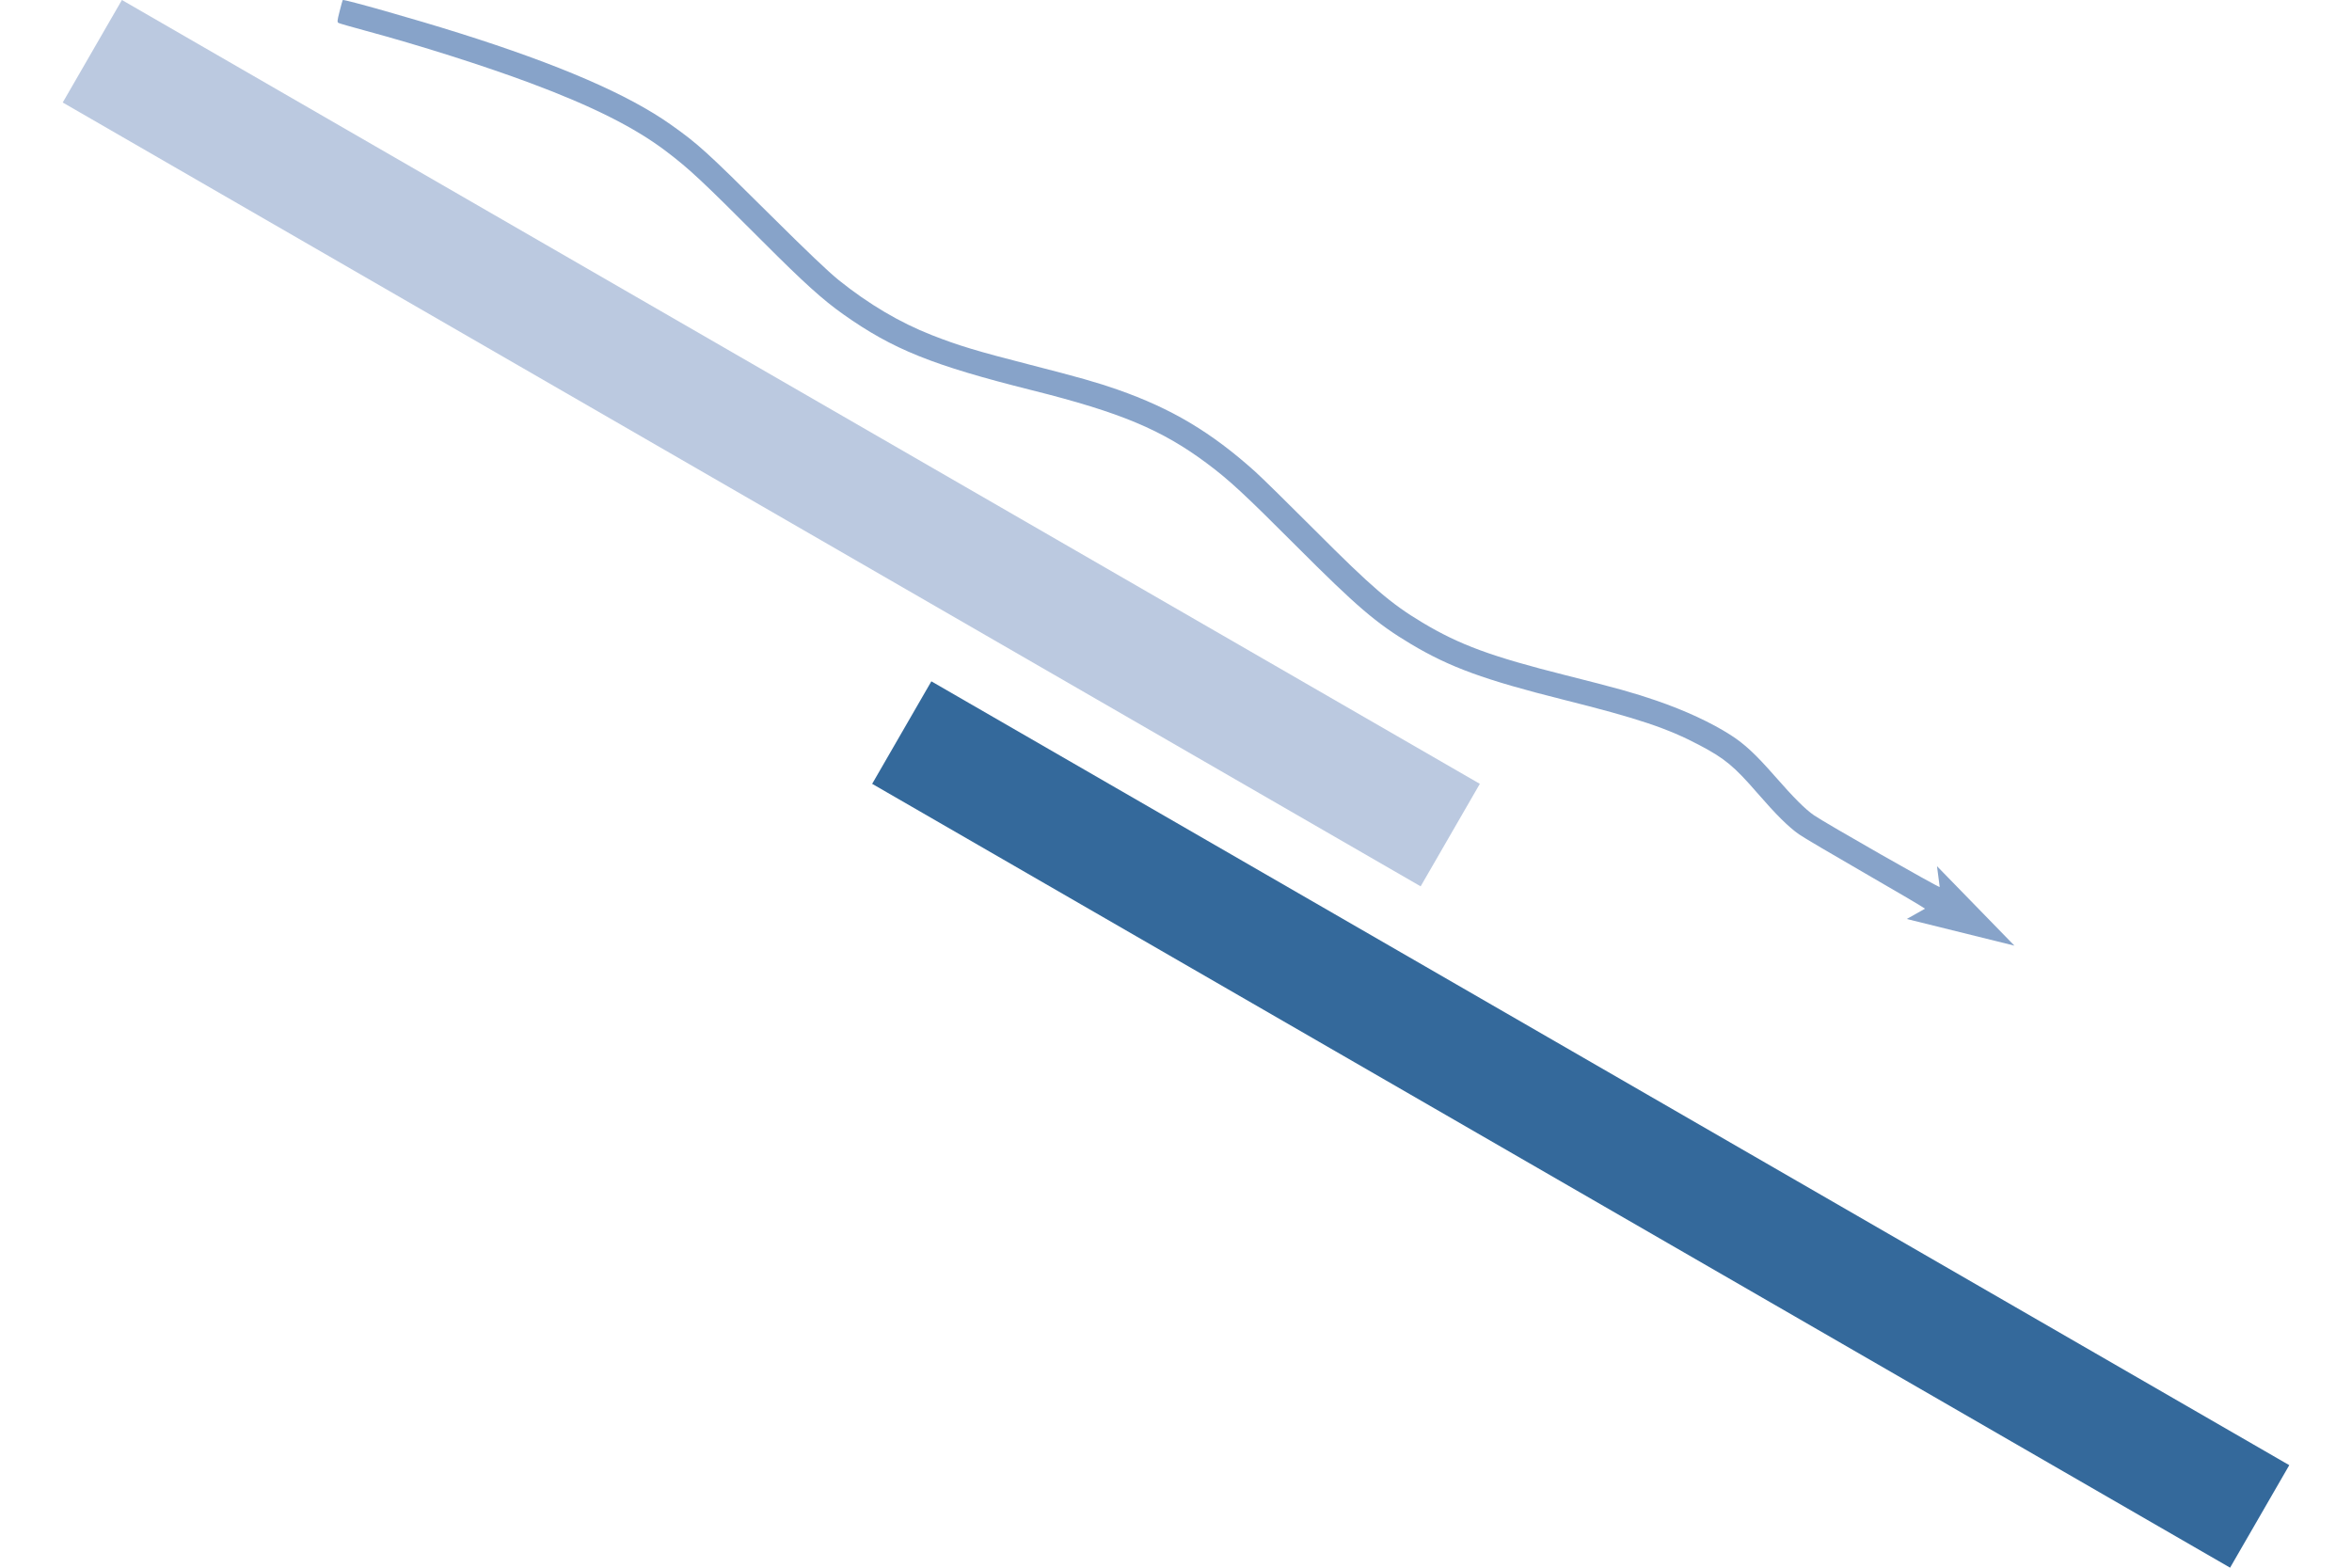 <?xml version="1.0" encoding="UTF-8" standalone="no"?>
<?xml-stylesheet type="text/css" href="/sites/all/themes/tt_cop/css/svg.css" ?>
<svg
   xmlns:dc="http://purl.org/dc/elements/1.1/"
   xmlns:cc="http://creativecommons.org/ns#"
   xmlns:rdf="http://www.w3.org/1999/02/22-rdf-syntax-ns#"
   xmlns:svg="http://www.w3.org/2000/svg"
   xmlns="http://www.w3.org/2000/svg"
   version="1.1"
   id="svg2"
   viewBox="0 0 317.5 211.667"
   height="200"
   width="300">
  <style
     id="style5393"
     type="text/css">
	  .cop-legacycell-highlight1  {fill:#bbc9e0 !important;}
	  .cop-legacycell-highlight2  {fill:#87a3c9 !important;}
	  .cop-legacycell-highlight3  {fill:#5783b3 !important;}
	  .cop-legacycell-highlight4  {fill:#34699b !important;}
	  .cop-legacycell-highlight5  {fill:#1c3766 !important;}
	  
	</style>
  <defs
     id="defs4" />
  <path
     id="mat1"
     d="m 8.467,13.84 7.99,-13.84 183.309,105.833 -7.99,13.84 z"
     style="color:#000000;clip-rule:nonzero;display:inline;overflow:visible;visibility:visible;opacity:1;isolation:auto;mix-blend-mode:normal;color-interpolation:sRGB;color-interpolation-filters:linearRGB;solid-color:#000000;solid-opacity:1;fill:#bbc9e0;fill-opacity:1;fill-rule:nonzero;stroke:none;stroke-width:1.772;stroke-linecap:round;stroke-linejoin:bevel;stroke-miterlimit:10;stroke-dasharray:none;stroke-dashoffset:0;stroke-opacity:1;marker:none;color-rendering:auto;image-rendering:optimizeQuality;shape-rendering:auto;text-rendering:auto;enable-background:accumulate"
     class="cop-legacycell-highlight1" />
  <path
     id="mat2"
     d="m 117.734,105.833 7.99,-13.84 183.309,105.833 -7.99,13.84 z"
     style="color:#000000;clip-rule:nonzero;display:inline;overflow:visible;visibility:visible;opacity:1;isolation:auto;mix-blend-mode:normal;color-interpolation:sRGB;color-interpolation-filters:linearRGB;solid-color:#000000;solid-opacity:1;fill:#00548e;fill-opacity:1;fill-rule:nonzero;stroke:none;stroke-width:1.772;stroke-linecap:round;stroke-linejoin:bevel;stroke-miterlimit:10;stroke-dasharray:none;stroke-dashoffset:0;stroke-opacity:1;marker:none;color-rendering:auto;image-rendering:optimizeQuality;shape-rendering:auto;text-rendering:auto;enable-background:accumulate"
     class="cop-legacycell-highlight4" />
  <path
     id="path4546"
     d="m 257.395,124.079 2.469,-1.388 c -0.162,-0.154 -3.838,-2.321 -8.169,-4.816 -4.331,-2.494 -8.314,-4.847 -8.85,-5.227 -1.451,-1.03 -3.076,-2.643 -5.637,-5.594 -3.12,-3.596 -4.365,-4.629 -7.715,-6.403 -4.385,-2.323 -8.304,-3.635 -18.449,-6.18 -10.668,-2.676 -15.347,-4.385 -20.597,-7.524 -4.664,-2.789 -7.278,-5.027 -15.553,-13.315 -6.926,-6.937 -8.961,-8.82 -11.93,-11.039 -6.104,-4.563 -11.694,-6.903 -23.652,-9.901 -13.458,-3.375 -18.775,-5.514 -25.47,-10.25 -2.781,-1.967 -5.321,-4.261 -10.874,-9.823 -8.292,-8.305 -9.936,-9.84 -13.11,-12.24 -4.204,-3.179 -9.941,-6.058 -18.24,-9.155 -6.29,-2.347 -14.965,-5.103 -22.275,-7.077 -1.856,-0.501 -3.486,-0.969 -3.622,-1.039 -0.226,-0.117 -0.215,-0.254 0.125,-1.593 0.205,-0.806 0.392,-1.485 0.417,-1.51 0.144,-0.144 9.76,2.583 15.681,4.448 13.567,4.273 22.857,8.294 28.643,12.397 3.675,2.606 4.737,3.572 13.432,12.211 4.937,4.905 7.836,7.663 9.222,8.776 4.037,3.24 8.218,5.711 12.528,7.402 3.637,1.428 6.045,2.154 13.348,4.027 6.558,1.682 8.978,2.37 11.749,3.34 7.28,2.55 12.664,5.76 18.575,11.075 0.895,0.805 4.53,4.373 8.078,7.929 7.684,7.703 10.218,9.881 14.464,12.429 5.036,3.023 9.336,4.605 19.41,7.141 6.872,1.73 9.187,2.377 12.161,3.399 3.9,1.34 7.449,2.983 10.065,4.662 1.879,1.205 3.381,2.601 5.926,5.505 2.634,3.007 4.142,4.515 5.335,5.336 1.539,1.059 16.774,9.751 16.964,9.679 l -0.366,-2.812 10.451,10.731 z"
     style="display:inline;fill:#87a3c9;stroke:none;stroke-width:1"
     class="cop-legacycell-highlight2" />
</svg>
